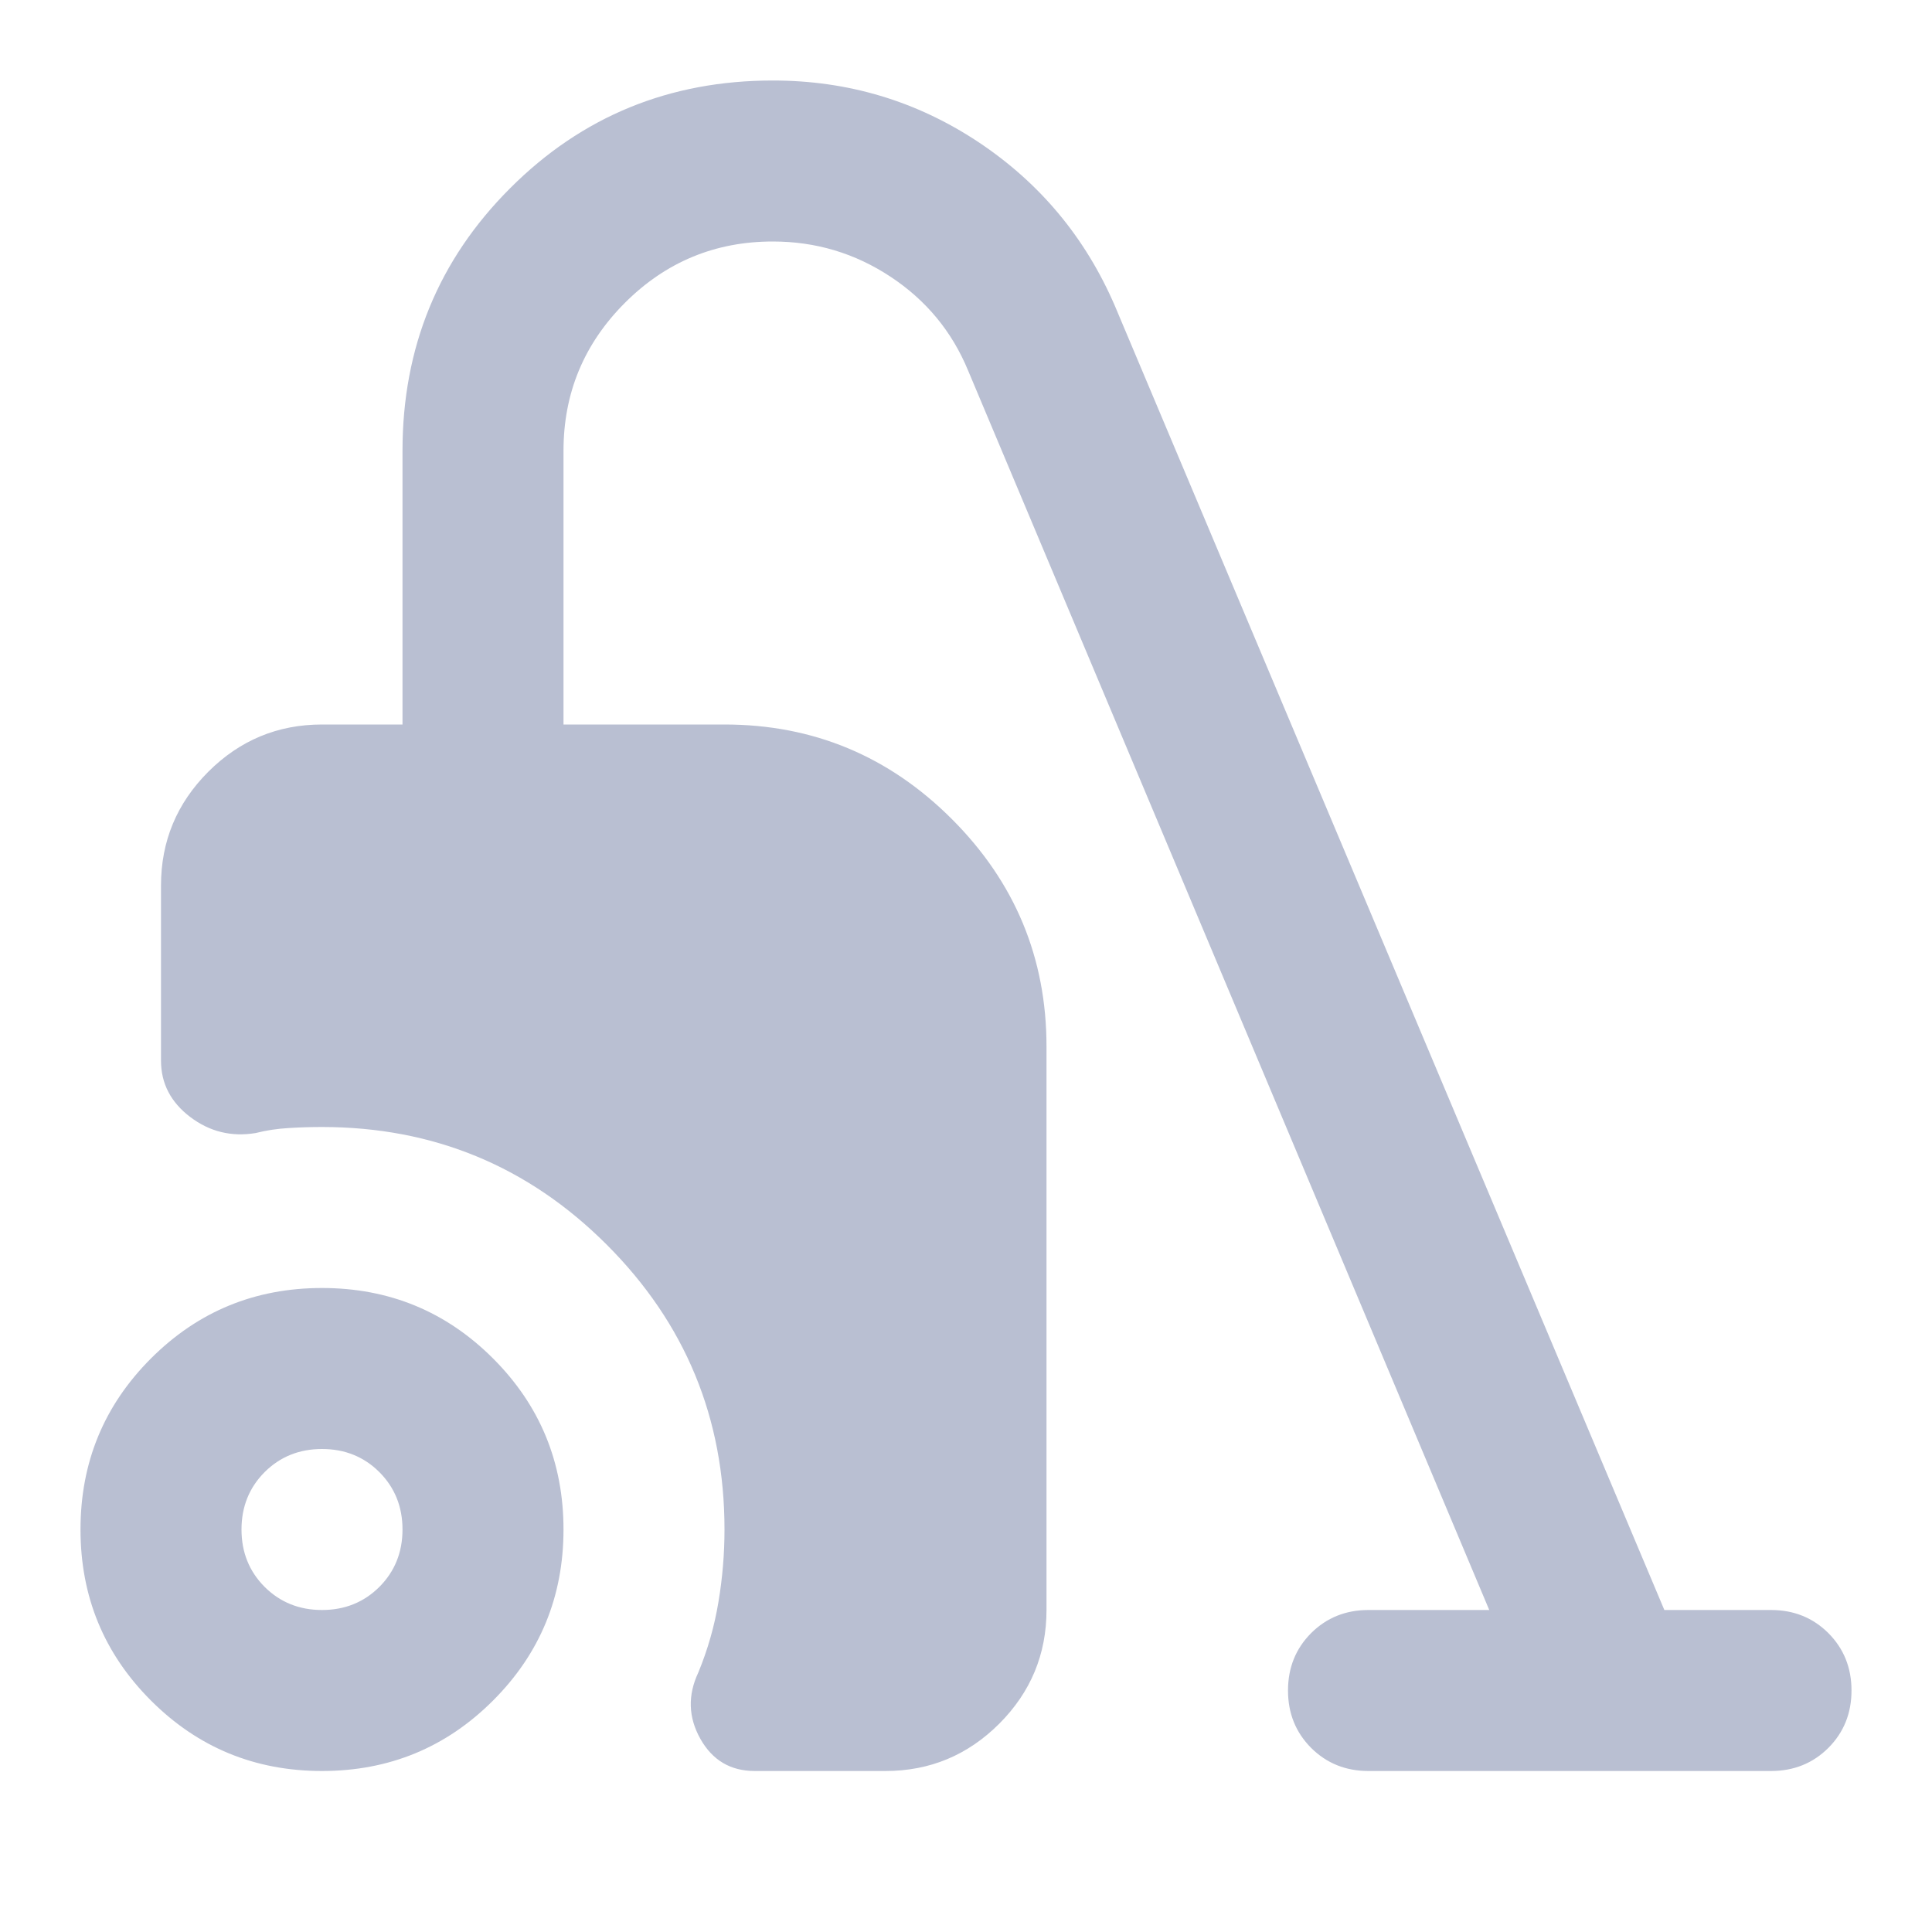 <svg width="30" height="30" viewBox="0 0 30 30" fill="none" xmlns="http://www.w3.org/2000/svg">
<path d="M5 27.5C3.958 27.5 3.073 27.135 2.344 26.406C1.615 25.677 1.25 24.792 1.25 23.75C1.25 22.708 1.615 21.823 2.344 21.094C3.073 20.365 3.958 20 5 20C6.042 20 6.927 20.365 7.656 21.094C8.385 21.823 8.75 22.708 8.75 23.75C8.75 24.792 8.385 25.677 7.656 26.406C6.927 27.135 6.042 27.5 5 27.5ZM5 25C5.354 25 5.651 24.88 5.891 24.641C6.13 24.401 6.25 24.104 6.25 23.75C6.25 23.396 6.13 23.099 5.891 22.859C5.651 22.62 5.354 22.5 5 22.5C4.646 22.5 4.349 22.62 4.109 22.859C3.87 23.099 3.75 23.396 3.75 23.75C3.75 24.104 3.87 24.401 4.109 24.641C4.349 24.88 4.646 25 5 25ZM11.719 27.5C11.344 27.5 11.062 27.333 10.875 27C10.688 26.667 10.677 26.323 10.844 25.969C10.99 25.615 11.094 25.25 11.156 24.875C11.219 24.5 11.25 24.125 11.25 23.75C11.25 22.021 10.641 20.547 9.422 19.328C8.203 18.109 6.729 17.5 5 17.5C4.833 17.5 4.661 17.505 4.484 17.516C4.307 17.526 4.135 17.552 3.969 17.594C3.594 17.656 3.255 17.573 2.953 17.344C2.651 17.115 2.5 16.823 2.5 16.469V13.75C2.5 13.062 2.745 12.474 3.234 11.984C3.724 11.495 4.312 11.25 5 11.25H6.25V7C6.25 5.396 6.807 4.036 7.922 2.922C9.036 1.807 10.396 1.25 12 1.25C13.167 1.25 14.229 1.568 15.188 2.203C16.146 2.839 16.854 3.688 17.312 4.75L25.844 25H27.5C27.854 25 28.151 25.12 28.391 25.359C28.63 25.599 28.75 25.896 28.75 26.25C28.75 26.604 28.63 26.901 28.391 27.141C28.151 27.38 27.854 27.5 27.5 27.5H21.25C20.896 27.5 20.599 27.38 20.359 27.141C20.12 26.901 20 26.604 20 26.25C20 25.896 20.12 25.599 20.359 25.359C20.599 25.12 20.896 25 21.25 25H23.125L15.031 5.75C14.781 5.146 14.38 4.661 13.828 4.297C13.276 3.932 12.667 3.75 12 3.75C11.104 3.75 10.338 4.068 9.703 4.703C9.068 5.339 8.75 6.104 8.75 7V11.25H11.25C12.625 11.25 13.802 11.74 14.781 12.719C15.76 13.698 16.25 14.875 16.25 16.25V25C16.25 25.688 16.005 26.276 15.516 26.766C15.026 27.255 14.438 27.5 13.75 27.5H11.719Z" fill="#B9BFD2"/>
</svg>

